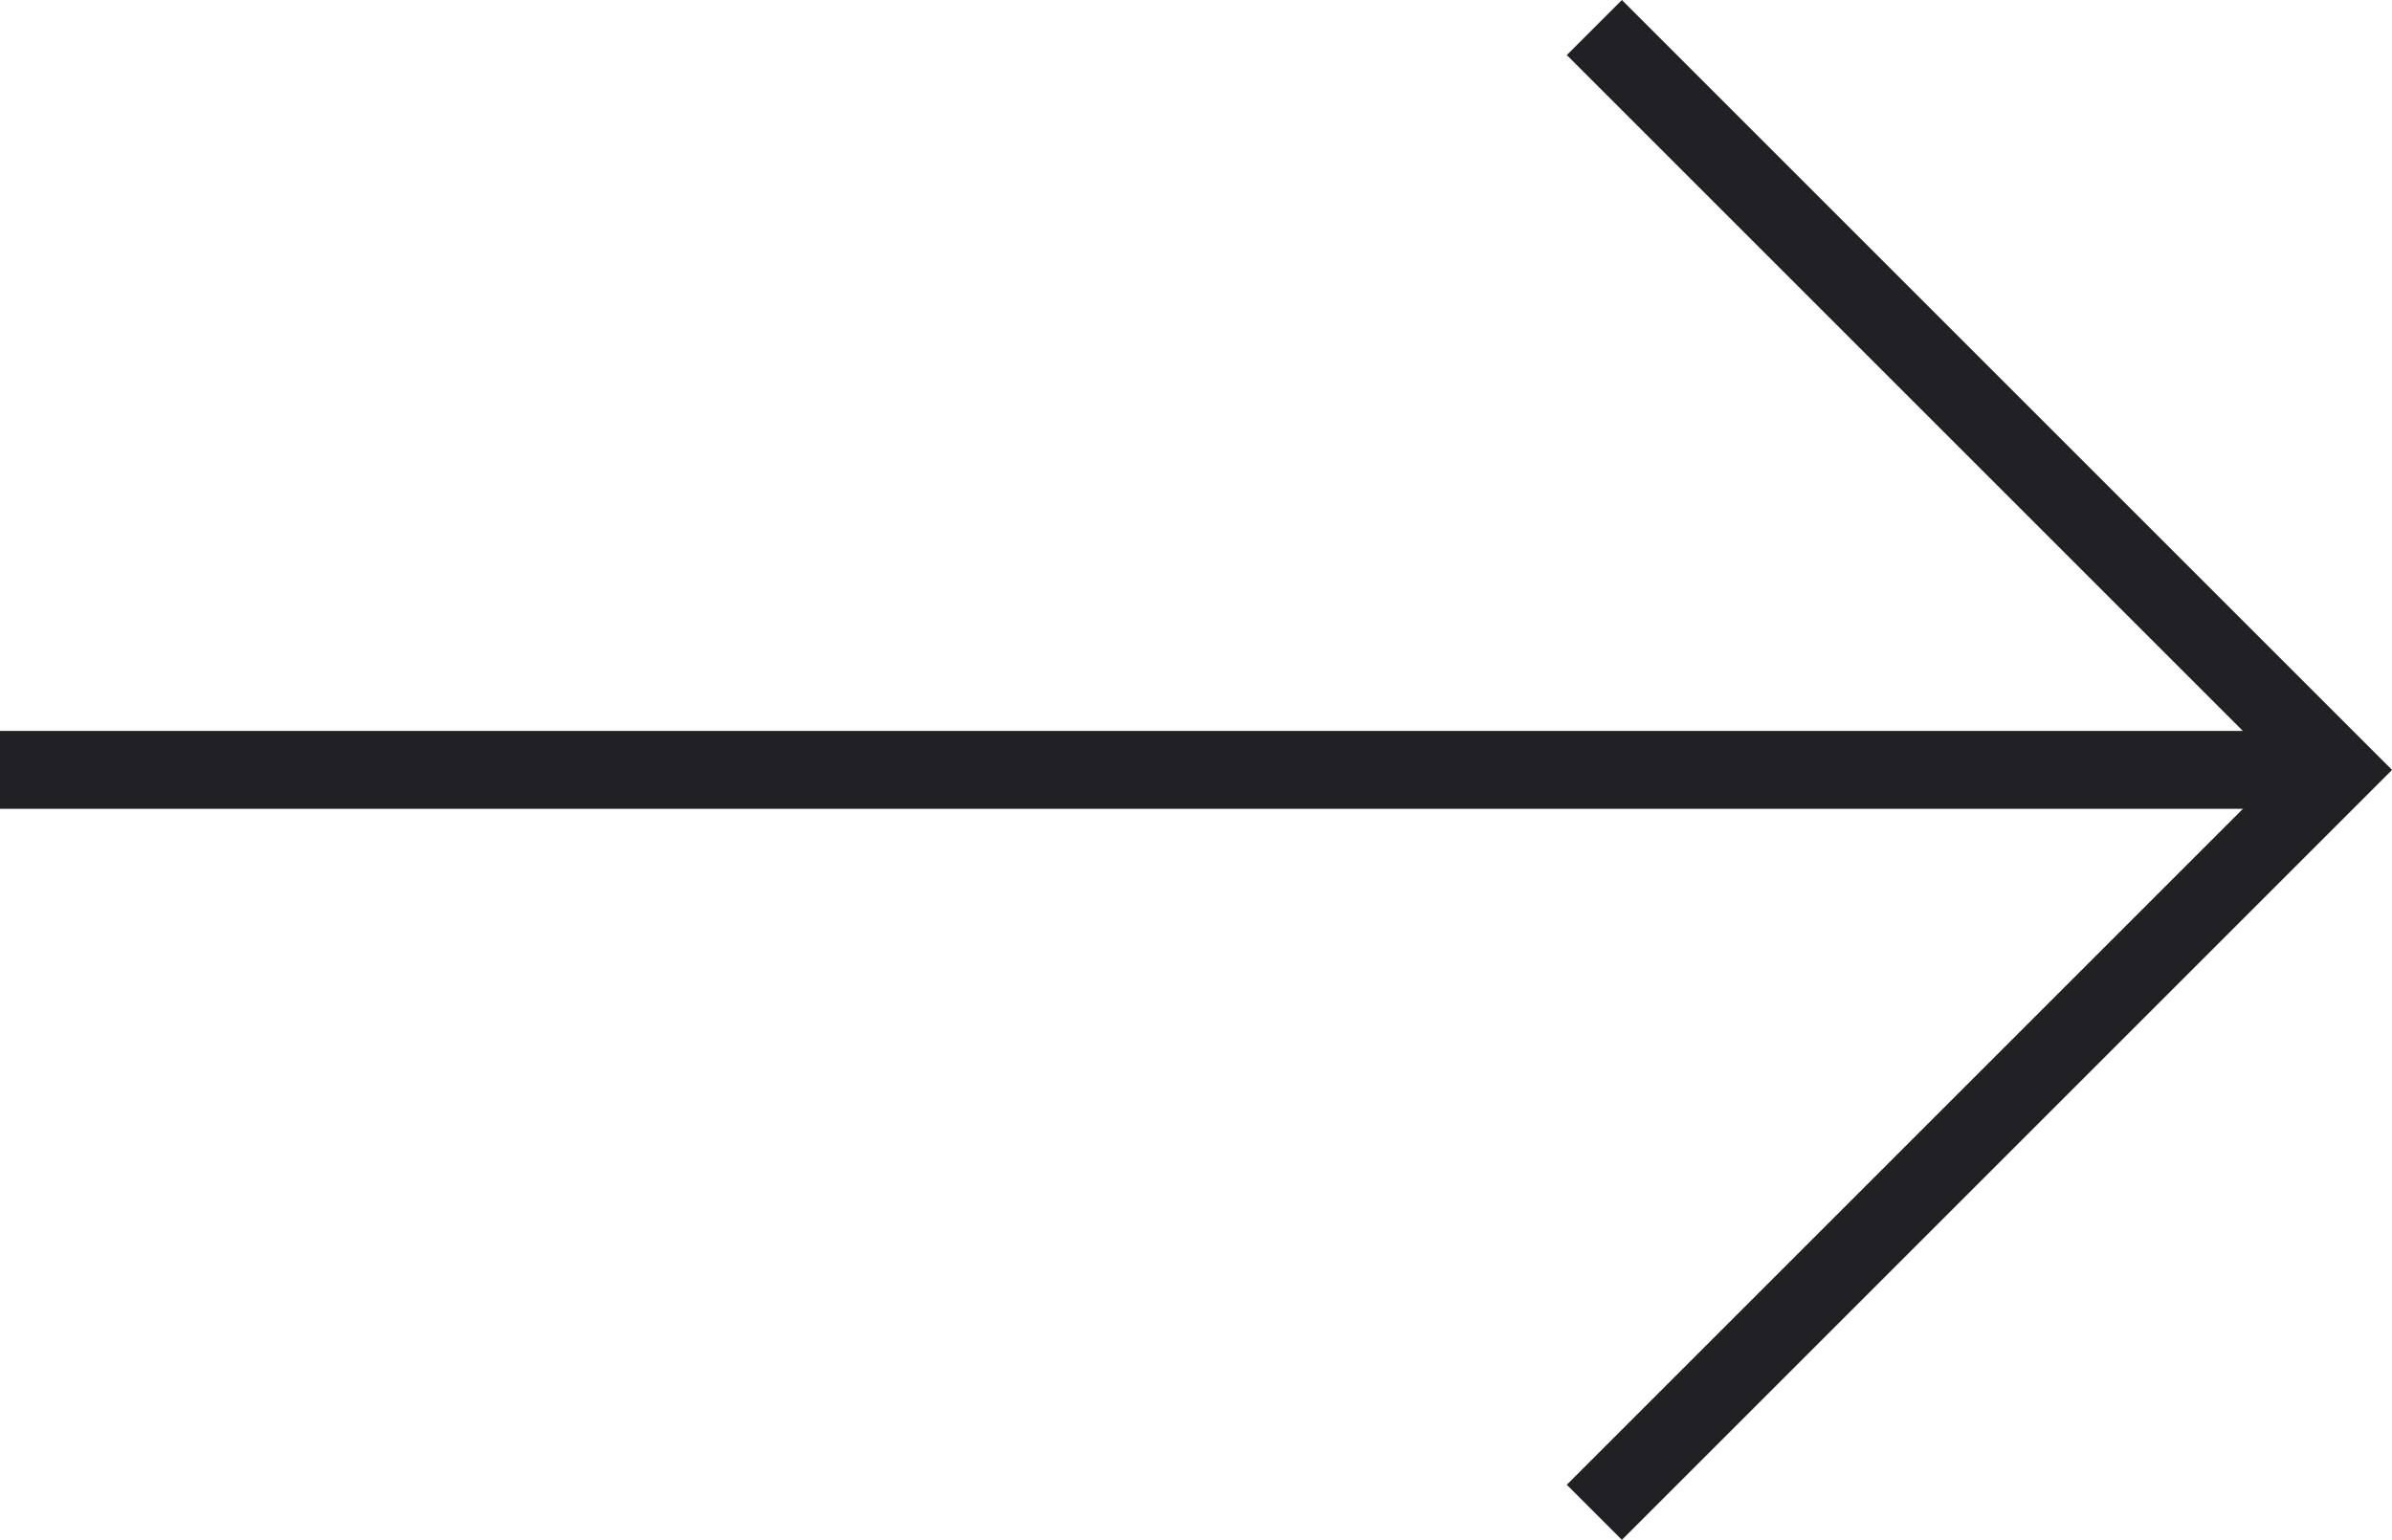 <svg xmlns="http://www.w3.org/2000/svg" width="61.398" height="39.535" viewBox="0 0 61.398 39.535">
  <g id="Group_10296" data-name="Group 10296" transform="translate(21060.285 17407.701)">
    <path id="Path_23370" data-name="Path 23370" d="M-21129.891-17378.975h59.984" transform="translate(69.605 -8.959)" fill="none" stroke="#212125" stroke-width="2"/>
    <path id="Path_23371" data-name="Path 23371" d="M-21003.125-17470.15l19.061,19.061-19.061,19.061" transform="translate(-16.236 63.156)" fill="none" stroke="#212125" stroke-width="2"/>
  </g>
</svg>

